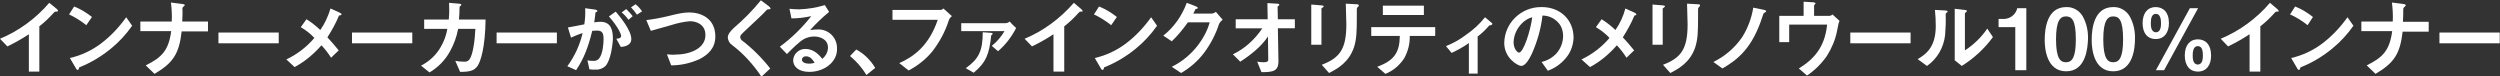 <?xml version="1.0" encoding="utf-8"?>
<!-- Generator: Adobe Illustrator 28.0.0, SVG Export Plug-In . SVG Version: 6.00 Build 0)  -->
<svg version="1.1" id="レイヤー_1" xmlns="http://www.w3.org/2000/svg" xmlns:xlink="http://www.w3.org/1999/xlink" x="0px"
	 y="0px" viewBox="0 0 883.5 27" style="enable-background:new 0 0 883.5 27;" xml:space="preserve">
<rect x="0" y="0" width="883.5" height="27" fill="#333333" stroke="none"/>
<style type="text/css">
	.st0{fill:#FFFFFF;}
</style>
<g id="レイヤー_2_00000061445797662781976280000006291215477767517856_">
	<g id="レイヤー_1-2">
		<path class="st0" d="M19.8,4.1c-0.5,0-0.5,0.1-0.9,0.5c-1.5,1.7-3.2,3.3-5,4.7v16h-3.7V12.1c-2.4,1.6-4.9,3-7.6,4.3L0,13.7
			C6.7,10.9,12.7,6.5,17.4,1L20,3.1c0.1,0.1,0.5,0.5,0.5,0.7S20.4,4.1,19.8,4.1z"/>
		<path class="st0" d="M30.5,8.9c-1.9-1.5-3.9-2.8-6.1-3.8l1.8-2.8c2.3,0.9,4.4,2.2,6.3,3.7L30.5,8.9z M39.3,17.1
			c-3.4,2.8-7.2,5.1-11.3,6.7c-0.1,0.4-0.2,0.9-0.5,0.9s-0.5-0.2-0.7-0.6l-2.1-3.6c4-0.9,7.8-2.7,11.1-5.2c3.4-2.6,6.3-5.7,8.8-9.2
			l2.1,3C44.6,12.1,42.1,14.8,39.3,17.1z"/>
		<path class="st0" d="M64.2,11.1c-0.9,8-3.1,11.2-9.6,15l-3.1-3c5.7-2.8,8.1-5.3,9-12.1H49.6V7.6h11.1c0.1-2.2,0-4.5-0.3-6.7l4,0.5
			c0.4,0.1,0.9,0.1,0.9,0.4c0,0.2-0.7,0.7-0.8,0.9s0,0.3,0,1.5c0,0.1,0,1.9-0.1,3.4h9.1v3.5H64.2z"/>
		<path class="st0" d="M77.2,15.3v-3.8h21.3v3.8H77.2z"/>
		<path class="st0" d="M119.8,5.5c-1.1,2.7-2.5,5.2-4.1,7.7c1.3,1.4,2.5,2.7,4,4.6l-2.7,2.6c-1-1.6-2.1-3-3.4-4.4
			c-2.7,3.1-5.9,5.8-9.5,7.7l-2.9-2.7c3.8-1.8,7.2-4.4,9.9-7.6c-1.4-1.5-3.1-2.8-4.8-3.8l2-2.8c1.8,1.1,3.4,2.4,4.9,3.8
			c1.6-2.3,2.8-4.9,3.6-7.6l3.3,1.5c0.2,0.1,0.6,0.3,0.6,0.6S120.1,5.4,119.8,5.5z"/>
		<path class="st0" d="M124.4,15.3v-3.8h21.3v3.8H124.4z"/>
		<path class="st0" d="M168.7,23.4c-1.2,1.6-2.7,2-6.1,2l-1.7-3.9c1,0.2,2,0.3,3.1,0.3c0.7,0.1,1.5-0.2,1.9-0.8
			c1.2-1.6,1.9-6.4,2.1-10.8h-6.1c-0.5,2.8-1.5,5.5-2.9,8c-1.7,3.1-4.2,5.6-7.2,7.4l-3-2.4c2.9-1.5,5.3-3.7,6.9-6.5
			c1.2-2,2-4.2,2.4-6.5h-8.2V6.9h8.7c0.2-2,0.2-4,0.1-5.9l3.5,0.3c0.8,0.1,0.8,0.2,0.8,0.4s0,0.2-0.3,0.4s-0.3,0.3-0.3,0.7
			c0,1.4-0.1,2.7-0.2,4.1h9.4C171.5,16.5,169.9,21.8,168.7,23.4z"/>
		<path class="st0" d="M175.5,15.3v-3.8h21.3v3.8H175.5z"/>
		<path class="st0" d="M213.9,23.4c-0.9,0.8-2.2,1.3-3.4,1.2c-0.8,0-1.5,0-2.2-0.1l-0.7-3.2c0.7,0.2,1.3,0.2,2,0.2
			c0.8,0.1,1.6-0.2,2.1-0.8c1.4-1.7,1.6-5.5,1.6-6.9c0-2.3-0.6-3-2.4-3c-0.5,0-1.1,0.1-1.6,0.1c-1.5,6.1-3,9.8-5.7,13.9l-3.1-1.4
			c2.6-3.5,4.4-7.5,5.4-11.7c-1.4,0.4-2.8,1-4.1,1.6l-1.1-3.6c2.3-0.4,3.3-0.6,5.8-1.1c0.3-1.9,0.4-3.8,0.3-5.7l3.6,0.5
			c0.4,0.1,0.7,0.2,0.7,0.5s0,0.2-0.3,0.3s-0.4,0.2-0.4,0.6c-0.1,1.2-0.2,1.7-0.4,3.1c0.7-0.1,1.5-0.2,2.2-0.2
			c4.1,0,4.4,3.6,4.4,6.2C216.3,18.2,215.3,22,213.9,23.4z M219.4,16.6l-1.6-2.9c1.1-0.1,1.7-0.3,1.7-1s-1.1-3.2-4.3-6.9l2.4-1.7
			c1.4,1.7,5.5,6.5,5.5,9.7C223.1,16.1,220.6,16.5,219.4,16.6z M222.1,7c-0.7-1-1.5-1.9-2.4-2.6l1.6-1.2c0.8,0.8,1.6,1.6,2.3,2.5
			L222.1,7z M225.1,5.2c-0.6-0.9-1.3-1.8-2.1-2.6l1.6-1.1c0.9,0.7,1.7,1.6,2.3,2.5L225.1,5.2z"/>
		<path class="st0" d="M247.4,20.8c-3.2,1.5-6.7,2.3-10.2,2.3l-1.5-3.9c1,0.1,2,0.2,2.9,0.1c5.1,0,10.7-2.1,10.7-6.9
			c0-3.8-3.2-4.9-5.5-4.9c-2.3,0.2-4.5,0.7-6.7,1.4c-1.1,0.3-6,1.7-7.1,2l-1.6-3.8c2.6-0.3,5.2-0.8,7.7-1.4c3.6-0.9,5.5-1.3,7.5-1.3
			c4,0,9.2,2,9.2,8.5C252.8,17.2,250,19.4,247.4,20.8z"/>
		<path class="st0" d="M271.5,3.3c-0.4,0-0.5,0.1-1.2,0.9c-0.6,0.7-3.5,3.4-6.6,6.3c-2,1.9-2.1,2-2.1,2.6c0,0.4,0.2,0.8,0.5,1.1
			c3.8,2.9,7.2,6.3,10.1,10l-3.1,2.9c-2.9-4.3-6.3-8.1-10.4-11.2c-0.9-0.6-1.4-1.6-1.5-2.6c0-1.3,1.1-2.4,2.1-3.4
			c3.5-3,6.7-6.2,9.6-9.8l2.8,2.1c0.1,0.1,0.6,0.5,0.6,0.8S272.2,3.2,271.5,3.3z"/>
		<path class="st0" d="M286,25.4c-3.8,0-5.7-1.9-5.7-4.1c0.1-2.3,2.1-4.1,4.4-4c0,0,0,0,0,0c3.1,0,5.1,2.5,5.9,3.5c1.2-1,2-2.4,2-4
			c0-3-2.9-3.9-4.9-3.9c-1.2,0-2.3,0.3-3.4,0.8c-1.9,1-4.5,3.7-6.2,5.4l-2.5-2.6c4.2-3.1,7.9-6.7,11.1-10.8c-2.3,0.5-4.6,0.8-7,0.8
			l-0.7-3.4c0.7,0.1,2.4,0.2,3.4,0.2c3.1-0.1,6.1-0.6,9.1-1.5l1.5,2.4c-2.4,2-4.6,4.1-6.7,6.4c1-0.1,1.9-0.2,2.9-0.2
			c3.7,0,6.6,2.9,6.6,6.6c0,0,0,0.1,0,0.1C296,21.9,291.3,25.4,286,25.4z M284.9,19.9c-0.7-0.1-1.4,0.4-1.5,1.1c0,0,0,0.1,0,0.1
			c0,1,1.4,1.4,2.5,1.4c0.7,0,1.3-0.1,2-0.3C287.5,21.6,286.6,19.9,284.9,19.9L284.9,19.9z"/>
		<path class="st0" d="M302.6,17.5c2.8,1.5,5.1,3.8,6.7,6.5l-3.1,2.5c-1.5-2.5-3.5-4.8-5.8-6.7L302.6,17.5z"/>
		<path class="st0" d="M335.3,7.2c-1.3,4.1-3.4,7.9-6,11.2c-2.3,2.7-5.1,4.9-8.2,6.5l-3.3-2.6C323,20,328.3,16.1,331.4,7h-16V3.5h17
			c0.4,0,0.7-0.2,1-0.5l3,2.7C335.9,6.1,335.5,6.6,335.3,7.2z"/>
		<path class="st0" d="M352.7,18.1l-2.2-1.9c1.8-1.4,3.3-3.2,4.5-5.2h-15.3V8.2h15.5c0.6,0,1.2-0.2,1.6-0.6c0.7,0.8,1.5,1.6,2.3,2.3
			C357.5,13,355.4,15.8,352.7,18.1z M350.3,12.5c-0.7,6.8-1.9,9.6-6.2,13.2l-2.8-1.6c4.6-3.3,6-6.1,6-12.7l2.9,0.2
			c0.3,0,0.6,0.1,0.6,0.3S350.5,12.4,350.3,12.5z"/>
		<path class="st0" d="M382,4.1c-0.5,0-0.5,0.1-0.9,0.5c-1.5,1.7-3.2,3.3-5,4.7v16h-3.8V12.1c-2.4,1.6-4.9,3-7.6,4.3l-2.6-2.7
			c6.7-2.8,12.6-7.2,17.4-12.7l2.6,2.2c0.1,0.1,0.5,0.5,0.5,0.7S382.6,4.1,382,4.1z"/>
		<path class="st0" d="M392.7,8.9c-1.9-1.5-3.9-2.8-6.1-3.8l1.8-2.8c2.3,0.9,4.4,2.2,6.3,3.7L392.7,8.9z M401.5,17.1
			c-3.4,2.8-7.2,5.1-11.3,6.7c-0.1,0.4-0.2,0.9-0.5,0.9s-0.5-0.2-0.7-0.6l-2.1-3.6c4-0.9,7.8-2.7,11.1-5.2c3.4-2.6,6.3-5.7,8.8-9.2
			l2.1,3C406.8,12.1,404.3,14.8,401.5,17.1L401.5,17.1z"/>
		<path class="st0" d="M430.8,8.5c-1.2,3.7-3,7.1-5.3,10.2c-2.2,2.9-5,5.3-8.1,7.1l-3.3-2.2c3.7-1.8,6.9-4.5,9.4-7.8
			c1.8-2.4,3.2-5,4-7.9h-7.7c-1.7,2.4-3.6,4.7-5.7,6.7l-3-2c3.8-3,6.6-7,8.3-11.6l3.1,1.2c0.2,0.1,0.8,0.3,0.8,0.6s-0.3,0.3-0.8,0.4
			c-0.2,0.5-0.5,1-0.8,1.6h6.7c0.5-0.1,0.9-0.3,1.3-0.6l2.4,2.8C431.5,7.4,431.1,7.9,430.8,8.5z"/>
		<path class="st0" d="M451.6,10l0.2,11.4c0.1,3.8-1.9,4.1-6,4.1l-1.5-3.7c0.8,0.1,1.5,0.2,2.3,0.2c1.2,0,1.6-0.3,1.6-0.9l-0.1-8.2
			c-2.4,3.6-6.1,6.5-9.8,8.9l-2.6-2.6c4.2-2,7.8-5.3,10.4-9.2h-9.4V6.8H448l-0.1-5.7l3.5,0.2c0.2,0,0.7,0,0.7,0.4
			c0,0.1,0,0.2-0.2,0.3s-0.4,0.3-0.4,0.5l0.1,4.3h6V10H451.6z"/>
		<path class="st0" d="M467.5,2.6C467,2.9,467,3,467,3.1v12.7h-3.6V1.6l3.6,0.3c0.2,0,0.8,0.1,0.8,0.3S467.6,2.5,467.5,2.6z
			 M479.9,2.4c-0.4,0.4-0.4,0.5-0.4,1.3c0,0.3,0,1.6,0,1.9c0,5.8-0.1,8.2-1,11.1c-1.8,5.3-5.7,7.5-8.8,9.1l-2.6-2.9
			c6.2-2.4,8.7-5.3,8.7-14.3c0-0.7-0.1-4.9-0.2-7.3l3.8,0.2c0.1,0,0.8,0,0.8,0.4C480.2,2,480.2,2.2,479.9,2.4z"/>
		<path class="st0" d="M498.2,12.7c0.1,2.7-0.6,5.4-1.9,7.8c-1.6,2.5-3.9,4.5-6.7,5.6l-2.9-2.5c6-2.2,7.9-5,8-10.9h-10.1V9.6h22.6
			v3.1H498.2z M488.7,5.3V2h14.5v3.3H488.7z"/>
		<path class="st0" d="M526.3,9c-1.2,1.4-2.6,2.8-4.1,3.9V26h-3.1V15.2c-1.9,1.4-4,2.5-6.1,3.5l-2-2.4c2.5-1,4.9-2.3,7.1-4
			c2.5-1.7,4.8-3.8,6.7-6.2l2.4,2c0.1,0.1,0.2,0.2,0.2,0.3C527.4,8.9,526.5,9,526.3,9z"/>
		<path class="st0" d="M554,19.7c-1.7,2.4-4.2,4.3-7,5.3l-2.2-3.1c2.1-0.5,4-1.6,5.4-3.2c1.4-1.7,2.2-3.8,2.2-6c0-2-0.7-3.9-2.2-5.2
			c-1.4-1.3-3.2-2-5.1-2c-0.5,4.6-1.8,9.1-3.7,13.4c-0.9,1.9-2.3,4.4-3.8,4.4c-1.1,0-6-2.7-6-8.1c0.1-7.1,6-12.8,13.2-12.7
			c0,0,0,0,0.1,0c6.2,0,11.2,4.2,11.2,10.9C556,15.6,555.3,17.9,554,19.7z M537.9,8.2c-1.8,1.8-2.9,4.1-3,6.7c0,2.4,1.4,3.7,1.9,3.7
			c1.6,0,4.1-7.8,4.7-12.5C540.2,6.4,538.9,7.2,537.9,8.2z"/>
		<path class="st0" d="M577.6,5.5c-1.1,2.7-2.5,5.2-4.1,7.7c1.3,1.4,2.5,2.7,4,4.6l-2.7,2.6c-1-1.6-2.1-3-3.4-4.4
			c-2.7,3.1-5.9,5.8-9.5,7.7l-3-2.7c3.8-1.8,7.2-4.4,9.9-7.6c-1.4-1.5-3.1-2.8-4.8-3.8l2-2.8c1.8,1.1,3.4,2.4,4.9,3.8
			c1.6-2.3,2.8-4.9,3.5-7.6l3.3,1.5c0.1,0.1,0.6,0.3,0.6,0.6S577.9,5.4,577.6,5.5z"/>
		<path class="st0" d="M588.1,2.6c-0.5,0.3-0.5,0.4-0.5,0.5v12.7H584V1.6l3.6,0.3c0.2,0,0.8,0.1,0.8,0.3S588.2,2.5,588.1,2.6z
			 M600.5,2.4c-0.4,0.4-0.4,0.5-0.4,1.3c0,0.3,0,1.6,0,1.9c0,5.8-0.1,8.2-1,11.1c-1.8,5.3-5.7,7.5-8.8,9.1l-2.6-2.9
			c6.2-2.4,8.7-5.3,8.7-14.3c0-0.7-0.1-4.9-0.2-7.3l3.8,0.2c0.2,0,0.8,0,0.8,0.4C600.8,2,600.8,2.2,600.5,2.4z"/>
		<path class="st0" d="M623.6,4.5c-0.4,0.2-0.4,0.3-0.7,1.2c-3.6,11.3-8.7,15.3-14.2,18.5l-3.2-2.3c4.1-2,7.6-5,10.2-8.8
			c2-3.2,3.3-6.7,3.9-10.4l3.9,0.8c0.1,0,0.7,0.2,0.7,0.5C624.1,4.2,624,4.2,623.6,4.5z"/>
		<path class="st0" d="M649.2,11c-0.6,3.1-1.9,6.1-3.6,8.8c-1.9,2.7-4.3,5.1-7,6.9l-2.9-2.5c5.2-3.2,9.2-7.4,10-15.5h-13.4v6.2h-3.5
			V5.6h8.6v-5l3.2,0.2c0.6,0,1,0.2,1,0.4c0,0.1,0,0.1-0.2,0.3s-0.3,0.3-0.3,0.5v3.6h5.4c0.4,0,0.8-0.2,1.1-0.5l2.5,2.3
			C649.8,8,649.7,8.3,649.2,11z"/>
		<path class="st0" d="M653.9,15.3v-3.8h21.3v3.8H653.9z"/>
		<path class="st0" d="M687.8,4.6c-0.2,0.2-0.2,0.2-0.2,0.4c0.1,2.5,0,4.9-0.2,7.4c-0.5,4.4-2.8,8.4-6.4,10.9l-3.3-2.4
			c2.9-1.7,6.4-4.2,6.4-11.7c0-1.9-0.1-3.8-0.3-5.7l3.6,0.2c0.5,0,0.9,0.1,0.9,0.5C688.2,4.3,688.2,4.3,687.8,4.6z M693.3,23.3
			l-2.5-2V3.1l3.5,0.4c0.3,0,0.8,0.1,0.8,0.4c0,0.1-0.1,0.2-0.3,0.4c0,0-0.4,0.3-0.4,0.4v13.1c3.1-2,5.8-4.6,7.9-7.7l2,3
			C701.3,17.2,697.6,20.6,693.3,23.3L693.3,23.3z"/>
		<path class="st0" d="M712.2,24.8V9.6h-5.9V6.7h1.8c2.3,0,4.3-1.6,4.8-3.8h3.2v21.9H712.2z"/>
		<path class="st0" d="M730.2,25.2c-7,0-7.6-8.2-7.6-11c0-3.6,0.6-11.7,7.6-11.7c2.4-0.1,4.6,1.2,5.8,3.2c1.4,2.5,2,5.3,1.9,8.1
			C737.8,16.6,737.3,25.2,730.2,25.2z M730.1,5.8c-2,0-3.5,1.5-3.5,8.1c0,6.9,1.6,8.1,3.5,8.1c2.2,0,3.5-1.7,3.5-8.1
			C733.6,6.9,732.1,5.8,730.1,5.8z"/>
		<path class="st0" d="M746.8,25.2c-7,0-7.6-8.2-7.6-11c0-3.6,0.6-11.7,7.6-11.7c2.4-0.1,4.6,1.2,5.8,3.2c1.4,2.5,2,5.3,1.9,8.1
			C754.5,16.6,754,25.2,746.8,25.2z M746.8,5.8c-2,0-3.5,1.5-3.5,8.1c0,6.9,1.6,8.1,3.5,8.1c2.2,0,3.5-1.7,3.5-8.1
			C750.3,6.9,748.8,5.8,746.8,5.8z"/>
		<path class="st0" d="M766.5,8.2c0,3.1-1.5,5.6-4.7,5.6c-2.8,0-4.6-2-4.6-5.6s1.8-5.7,4.6-5.7C764.4,2.5,766.5,4.2,766.5,8.2z
			 M760.1,8.2c0,0.8,0,3.2,1.8,3.2s1.8-2.4,1.8-3.2c0-1.3-0.2-3.3-1.8-3.3C760.5,4.9,760.1,6.3,760.1,8.2z M764.8,24.8h-2.9l12-21.9
			h2.9L764.8,24.8z M781.4,19.7c0,3.1-1.5,5.6-4.7,5.6c-2.8,0-4.6-2.1-4.6-5.7s1.8-5.7,4.6-5.7C779.3,13.9,781.4,15.6,781.4,19.7z
			 M774.9,19.6c0,0.8,0,3.2,1.8,3.2s1.8-2.4,1.8-3.2c0-2.1-0.5-3.3-1.8-3.3C775.8,16.3,774.9,16.9,774.9,19.6L774.9,19.6z"/>
		<path class="st0" d="M804.7,4.1c-0.5,0-0.5,0.1-0.9,0.5c-1.5,1.7-3.2,3.3-5,4.7v16h-3.8V12.1c-2.4,1.6-4.9,3-7.6,4.3l-2.6-2.7
			c6.7-2.8,12.7-7.2,17.4-12.7l2.6,2.2c0.1,0.1,0.5,0.5,0.5,0.7S805.3,4.1,804.7,4.1z"/>
		<path class="st0" d="M815.5,8.9c-1.9-1.5-3.9-2.8-6.2-3.8l1.8-2.8c2.3,0.9,4.4,2.2,6.3,3.7L815.5,8.9z M824.3,17.1
			c-3.4,2.8-7.2,5.1-11.3,6.7c-0.2,0.4-0.2,0.9-0.5,0.9s-0.5-0.2-0.7-0.6l-2.1-3.6c4-0.9,7.8-2.7,11.1-5.2c3.4-2.6,6.3-5.7,8.8-9.2
			l2.1,3C829.6,12.1,827.1,14.8,824.3,17.1L824.3,17.1z"/>
		<path class="st0" d="M849.1,11.1c-0.9,8-3.1,11.2-9.6,15l-3.1-3c5.7-2.8,8.1-5.3,9-12.1h-10.9V7.6h11.1c0.1-2.2,0-4.5-0.3-6.7
			l4,0.5c0.4,0.1,0.9,0.1,0.9,0.5c0,0.2-0.7,0.7-0.8,0.9s-0.1,0.2-0.1,1.5c0,0.1,0,1.9-0.1,3.4h9.1v3.5H849.1z"/>
		<path class="st0" d="M862.1,15.3v-3.8h21.3v3.8H862.1z"/>
	</g>
</g>
</svg>
